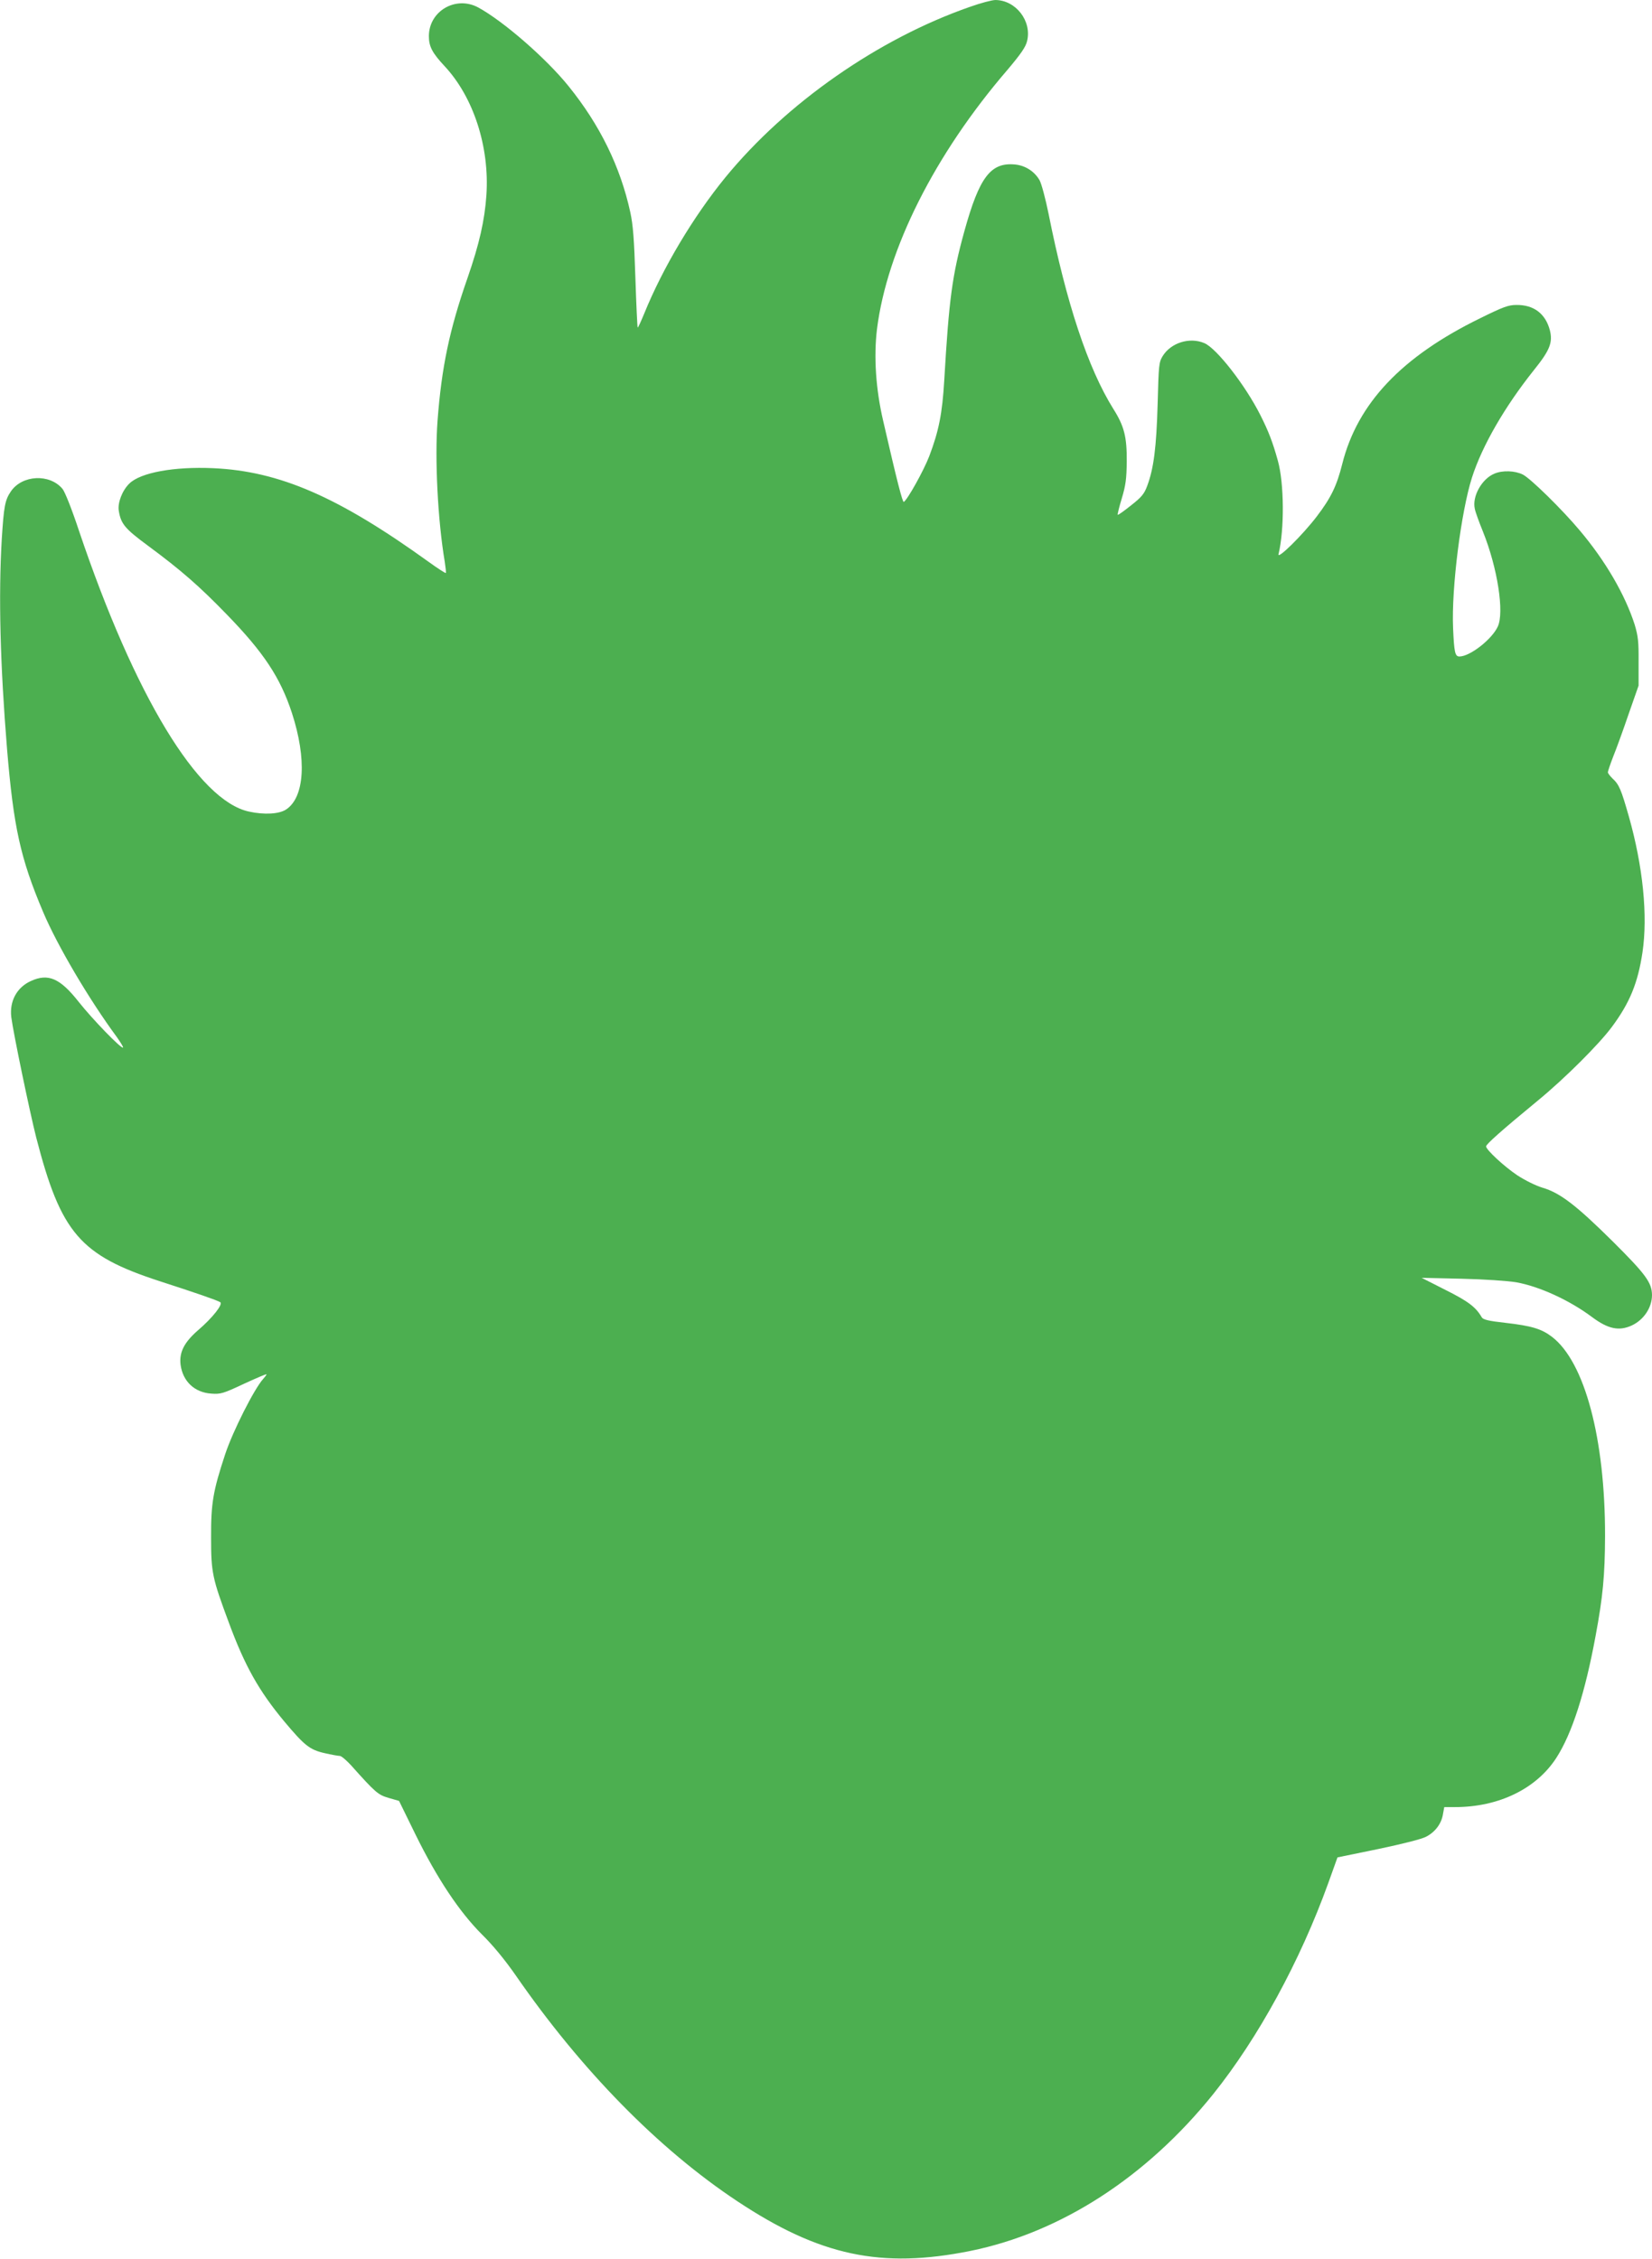 <?xml version="1.0" standalone="no"?>
<!DOCTYPE svg PUBLIC "-//W3C//DTD SVG 20010904//EN"
 "http://www.w3.org/TR/2001/REC-SVG-20010904/DTD/svg10.dtd">
<svg version="1.0" xmlns="http://www.w3.org/2000/svg"
 width="936pt" height="1280pt" viewBox="0 0 936 1280"
 preserveAspectRatio="xMidYMid meet">
<g transform="translate(0,1280) scale(0.1,-0.1)"
fill="#4caf50" stroke="none">
<path d="M5495 12761 c-519 -181 -1039 -544 -1385 -966 -182 -223 -355 -513
-460 -772 -19 -46 -35 -81 -37 -79 -2 2 -8 129 -13 282 -7 218 -13 299 -29
372 -56 257 -172 494 -349 713 -127 158 -371 370 -513 447 -127 68 -279 -21
-279 -163 0 -59 19 -95 91 -172 162 -175 253 -455 235 -728 -10 -144 -40 -277
-107 -470 -103 -295 -147 -506 -170 -810 -16 -216 1 -561 41 -799 5 -33 8 -61
6 -63 -2 -2 -46 26 -97 63 -512 369 -845 514 -1221 531 -222 10 -412 -25 -475
-87 -41 -40 -67 -109 -60 -154 12 -75 35 -102 165 -198 188 -139 291 -229 447
-390 209 -215 303 -357 369 -558 85 -262 72 -478 -33 -547 -39 -26 -123 -31
-210 -12 -288 62 -648 656 -963 1590 -41 124 -80 222 -94 239 -73 87 -228 79
-292 -14 -34 -50 -40 -84 -52 -271 -19 -323 -9 -711 30 -1190 37 -442 75 -617
204 -922 80 -190 261 -497 419 -711 21 -30 37 -56 34 -58 -9 -9 -173 160 -252
260 -105 133 -172 162 -270 117 -80 -36 -122 -115 -111 -205 12 -93 105 -539
141 -681 140 -542 248 -668 700 -815 198 -64 326 -108 343 -119 17 -11 -43
-88 -126 -159 -78 -68 -107 -124 -99 -194 12 -95 79 -159 175 -165 52 -4 68 1
185 56 70 32 127 57 127 53 0 -3 -9 -15 -19 -26 -50 -55 -172 -296 -215 -426
-69 -209 -81 -278 -80 -475 0 -196 7 -228 100 -478 91 -247 171 -389 315 -562
114 -136 144 -160 227 -179 39 -9 78 -16 87 -16 9 0 37 -24 63 -52 142 -159
154 -168 214 -186 l59 -17 93 -190 c124 -252 249 -439 377 -567 63 -62 130
-144 190 -230 373 -540 811 -986 1256 -1281 467 -310 815 -384 1321 -282 512
104 998 418 1377 890 253 316 491 751 651 1195 l52 145 229 47 c138 29 246 56
273 70 52 27 88 75 96 130 l7 38 61 0 c248 0 461 104 574 279 89 138 163 369
222 689 42 225 53 344 54 567 1 552 -115 988 -301 1130 -59 45 -115 62 -263
79 -98 11 -127 18 -135 32 -33 57 -76 90 -204 154 l-136 69 225 -5 c131 -3
261 -12 310 -20 131 -23 303 -102 430 -197 91 -68 153 -81 225 -48 69 32 115
102 115 173 -1 70 -35 117 -223 304 -206 204 -298 275 -398 304 -39 12 -99 42
-142 70 -76 51 -177 145 -177 164 0 12 86 89 295 261 152 125 345 318 417 415
102 137 148 250 174 423 31 208 3 487 -77 770 -44 154 -55 181 -93 216 -14 14
-26 29 -26 35 0 6 14 47 31 91 18 44 57 152 87 240 l56 160 0 135 c1 115 -3
146 -22 210 -54 169 -165 361 -312 535 -98 117 -278 294 -322 316 -44 22 -115
25 -161 5 -71 -29 -127 -129 -111 -199 3 -17 24 -75 46 -129 83 -206 122 -459
84 -539 -34 -73 -158 -169 -217 -169 -25 0 -30 23 -36 160 -10 226 45 659 107
854 58 181 186 402 351 609 91 113 108 157 90 227 -25 93 -91 143 -189 142
-46 0 -75 -11 -205 -75 -446 -218 -696 -483 -782 -826 -31 -124 -64 -192 -144
-297 -79 -104 -226 -249 -217 -214 34 140 32 403 -4 530 -29 105 -53 167 -99
258 -85 169 -249 380 -318 408 -83 35 -188 2 -235 -73 -22 -36 -23 -50 -29
-273 -7 -245 -22 -364 -59 -463 -17 -46 -32 -64 -92 -111 -39 -31 -72 -55 -75
-53 -2 3 8 44 23 93 22 74 27 110 28 209 1 139 -14 200 -76 298 -144 231 -266
599 -367 1106 -17 84 -40 170 -51 190 -29 50 -80 83 -139 89 -138 13 -202 -71
-287 -378 -69 -250 -87 -383 -114 -845 -11 -188 -31 -288 -85 -430 -31 -81
-123 -246 -144 -259 -7 -5 -38 115 -117 459 -42 180 -54 364 -35 521 57 451
326 988 738 1467 76 90 104 130 112 163 29 114 -63 233 -179 234 -19 0 -84
-17 -145 -39z"/>
</g>
</svg>
